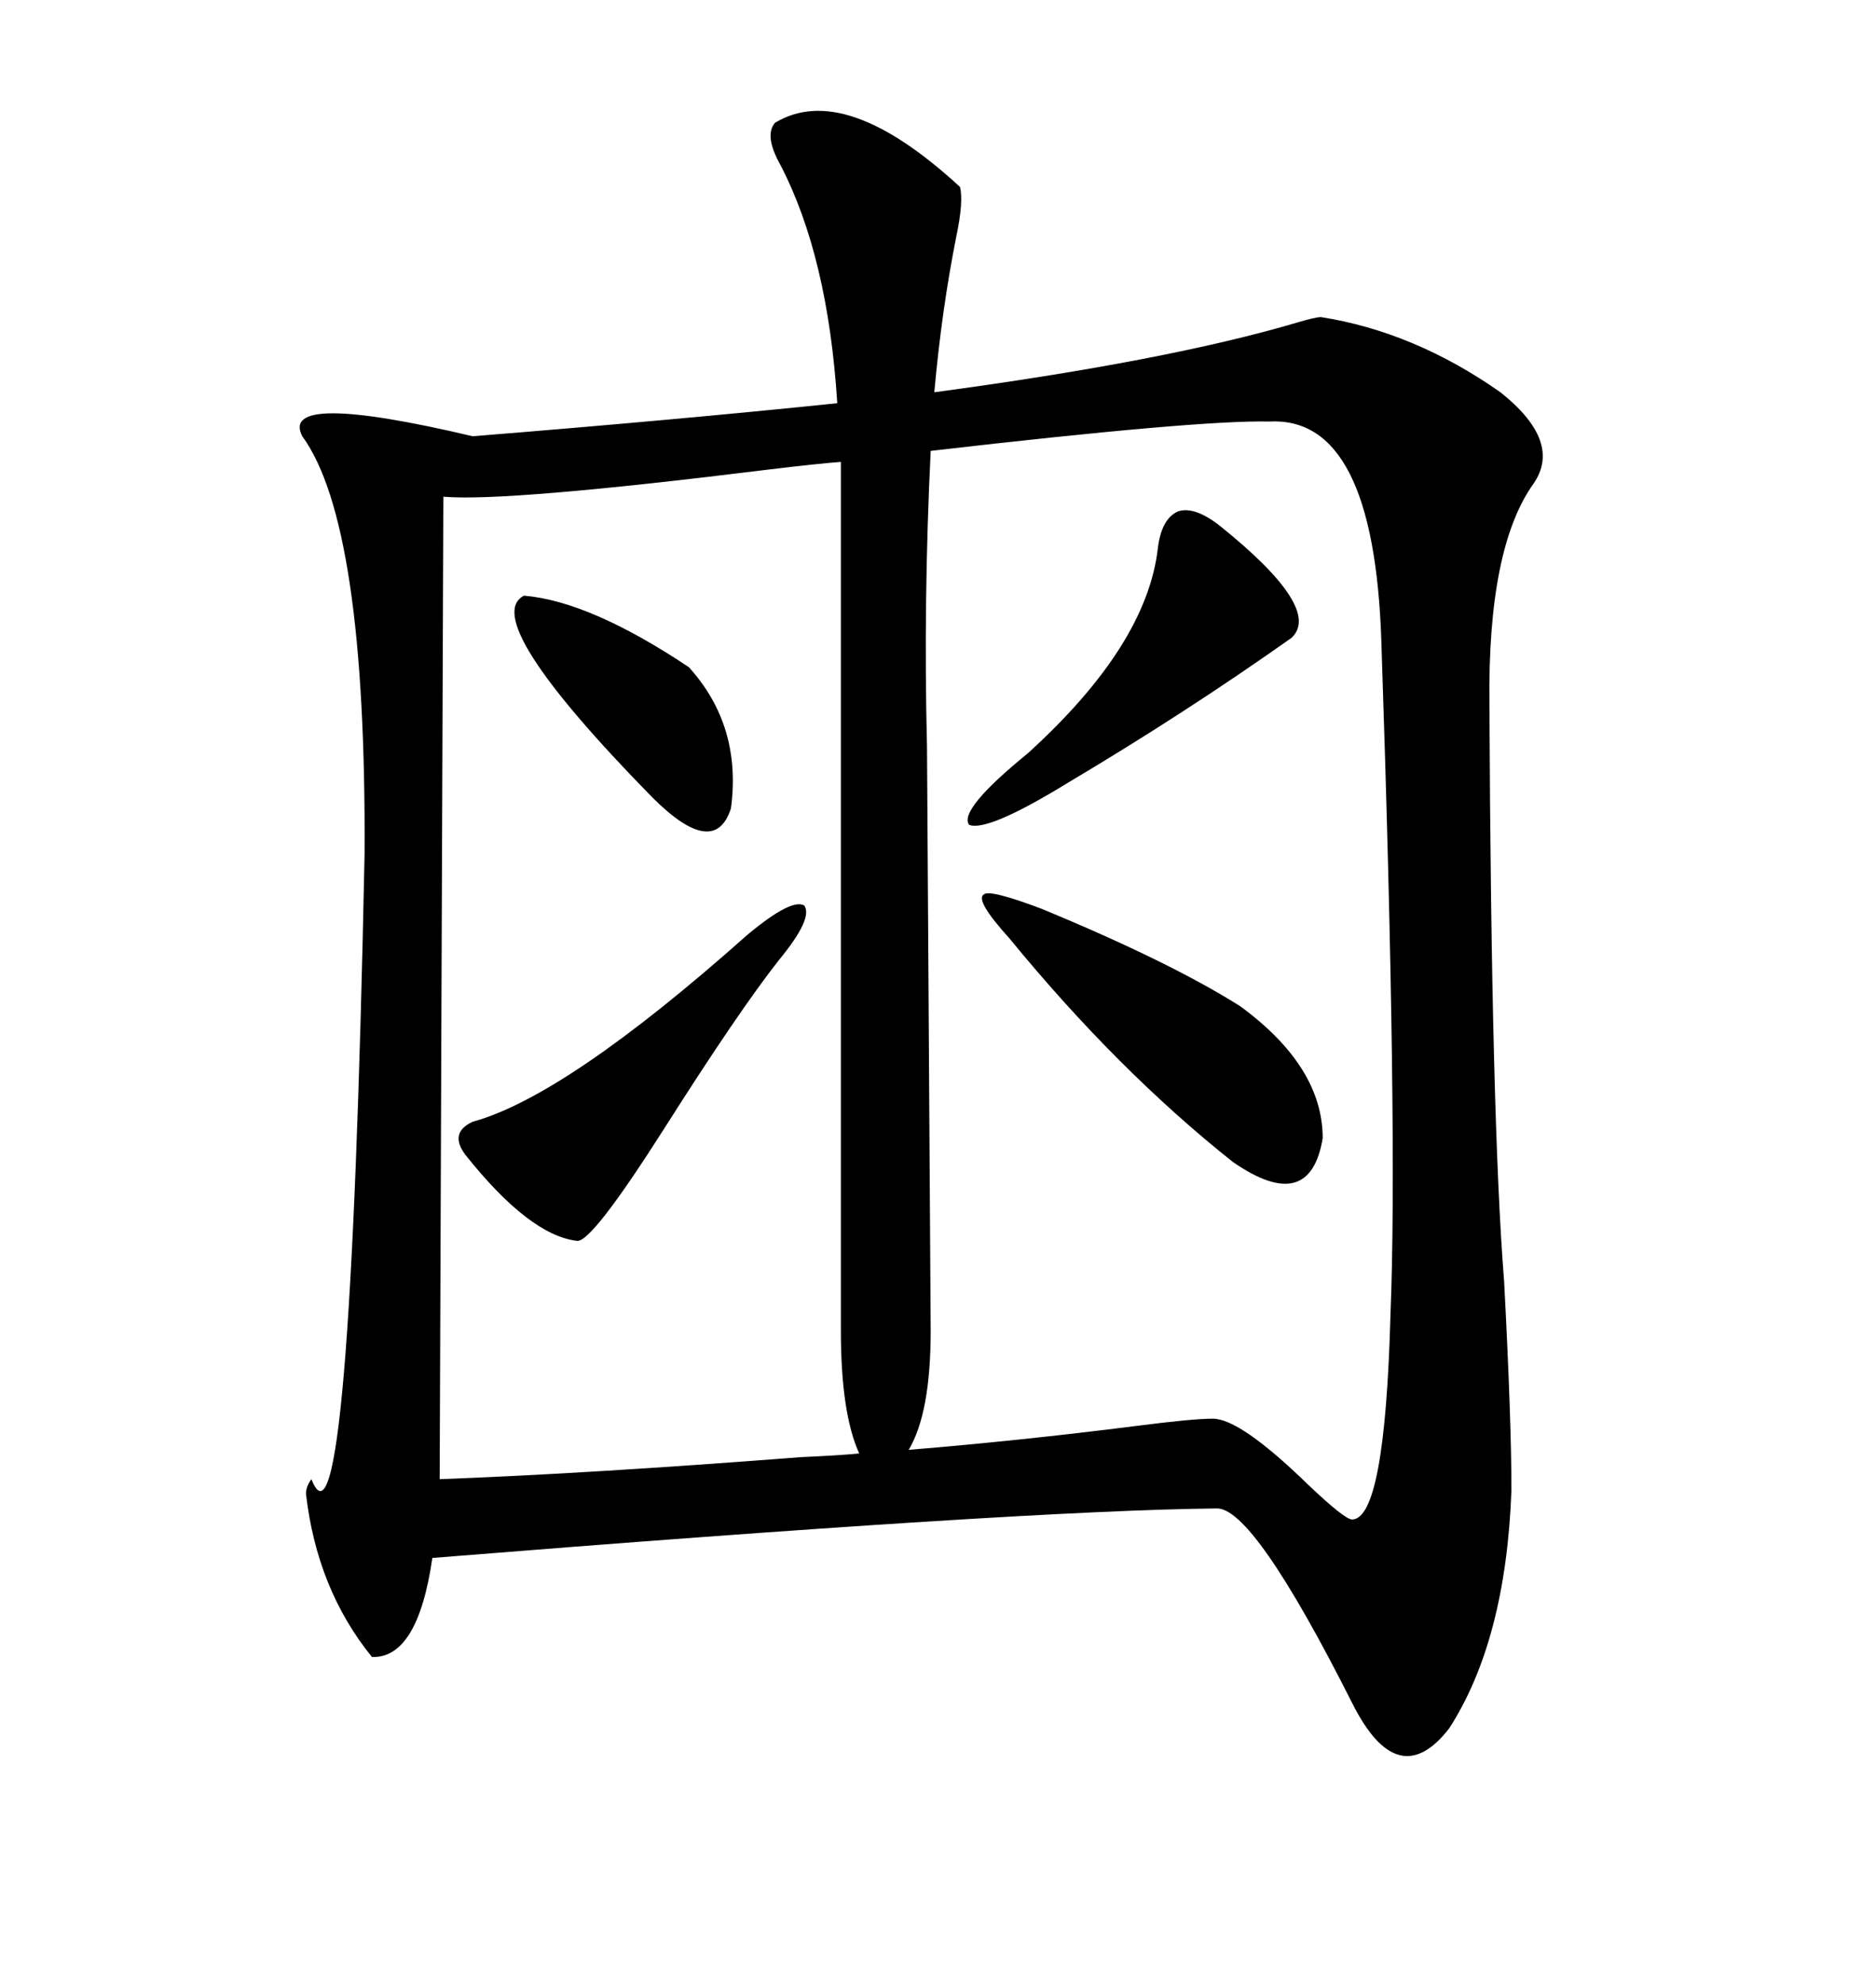 <svg xmlns="http://www.w3.org/2000/svg" xmlns:xlink="http://www.w3.org/1999/xlink" width="300" height="317.285"><path d="M123.93 19.63L123.93 19.63Q135.06 12.89 153.52 29.88L153.52 29.88Q154.10 32.23 152.93 37.79L152.93 37.79Q150.59 49.51 149.41 62.70L149.41 62.70Q186.62 57.71 207.42 51.56L207.42 51.56Q210.35 50.68 211.23 50.68L211.23 50.68Q226.17 53.03 239.94 62.70L239.94 62.70Q249.90 70.61 245.21 77.34L245.21 77.34Q237.89 87.60 238.18 112.50L238.18 112.50Q238.48 179.30 240.53 204.79L240.53 204.79Q241.70 227.05 241.70 238.18L241.70 238.18Q240.82 262.21 231.74 276.27L231.74 276.27Q223.54 286.82 216.21 272.17L216.21 272.17Q200.39 240.82 194.53 241.11L194.53 241.11Q163.77 241.41 69.14 249.02L69.14 249.02Q66.80 265.14 59.47 264.84L59.47 264.84Q50.68 254.00 48.93 238.77L48.93 238.77Q48.93 237.60 49.80 236.43L49.80 236.43Q55.96 252.25 58.30 136.52L58.30 136.52Q58.59 83.79 48.34 69.73L48.34 69.73Q44.53 62.40 75.59 69.73L75.59 69.73Q108.40 67.09 133.89 64.45L133.89 64.45Q132.42 41.02 124.80 26.37L124.80 26.37Q122.17 21.68 123.93 19.63ZM203.03 67.38L203.03 67.38Q191.89 67.09 148.83 72.07L148.83 72.07Q147.66 96.09 148.24 119.24L148.24 119.24L148.83 212.70Q148.83 225.88 145.31 231.74L145.31 231.74Q163.18 230.27 181.64 227.93L181.64 227.93Q190.72 226.76 193.95 226.76L193.95 226.76Q198.34 226.76 209.18 237.30L209.18 237.30Q215.04 242.87 216.21 242.87L216.21 242.87Q221.48 242.87 222.36 210.06L222.36 210.06Q223.54 181.05 220.90 102.54L220.90 102.54Q219.73 66.50 203.03 67.38ZM70.90 79.39L70.31 236.43Q94.04 235.55 128.03 232.91L128.03 232.91Q134.47 232.62 137.40 232.32L137.40 232.32Q134.47 225.88 134.47 212.70L134.47 212.70L134.47 76.76L134.47 73.83Q130.66 74.12 123.34 75L123.34 75Q80.86 80.27 70.90 79.39L70.90 79.39ZM161.43 150L161.43 150Q155.86 143.85 157.32 142.97L157.32 142.97Q158.20 142.09 166.70 145.31L166.70 145.31Q187.21 153.81 198.34 160.84L198.34 160.84Q211.52 170.51 211.52 181.93L211.52 181.93Q209.47 194.24 197.17 185.74L197.17 185.74Q178.71 171.09 161.43 150ZM119.53 149.41L119.53 149.41Q126.56 143.55 128.61 144.73L128.61 144.73Q130.08 146.78 124.51 153.52L124.51 153.52Q118.07 161.72 106.35 180.18L106.35 180.18Q94.63 198.63 92.29 198.34L92.29 198.34Q84.67 197.46 74.41 184.57L74.41 184.57Q71.78 181.05 75.59 179.30L75.59 179.30Q90.53 175.20 119.53 149.41ZM195.12 84.08L195.12 84.08Q211.52 97.27 206.54 101.95L206.54 101.95Q189.55 113.96 170.80 125.10L170.80 125.10Q157.91 133.01 154.98 131.84L154.98 131.84Q153.22 129.49 164.36 120.41L164.36 120.41Q183.40 103.13 185.16 87.60L185.16 87.60Q185.74 82.91 188.38 81.74L188.38 81.74Q191.02 80.86 195.12 84.08ZM83.79 95.21L83.79 95.21Q94.34 96.09 110.16 106.64L110.16 106.64Q118.65 116.02 116.89 129.20L116.89 129.20Q114.26 137.40 104.30 127.44L104.30 127.44Q76.46 99.02 83.79 95.21Z"/></svg>